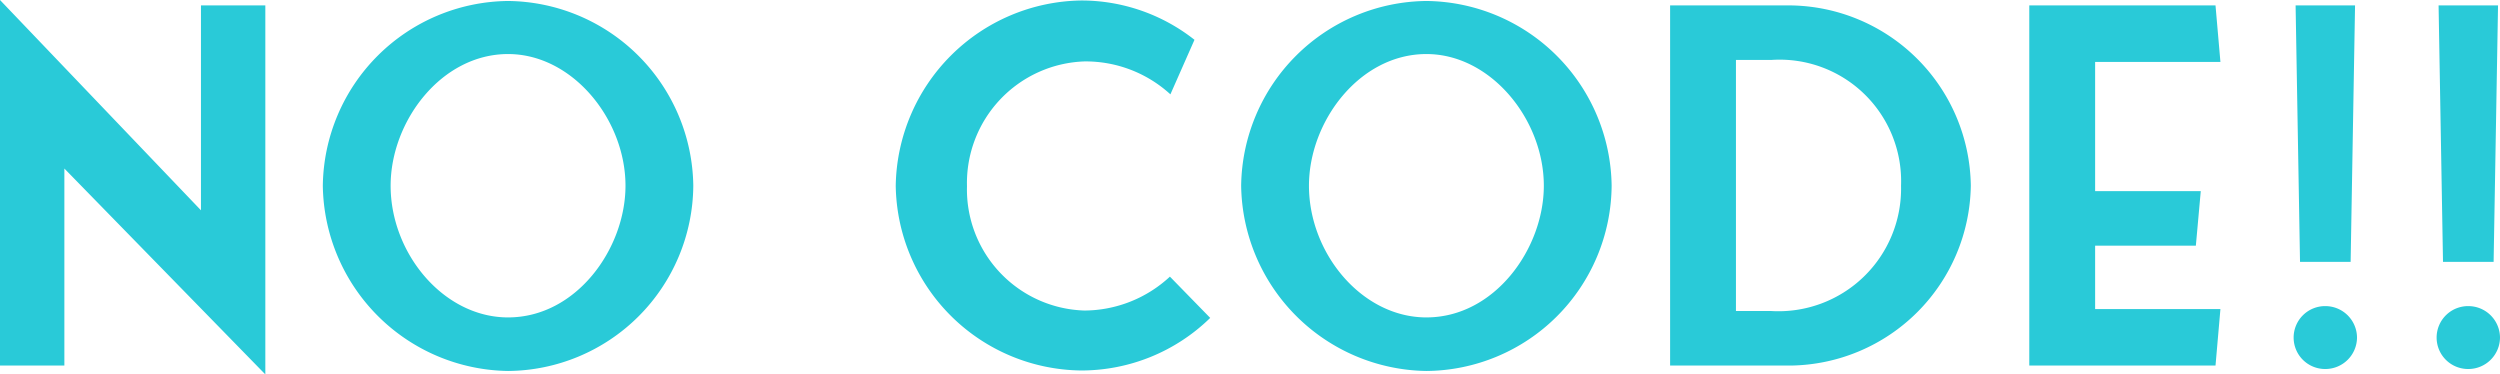 <svg xmlns="http://www.w3.org/2000/svg" width="101.76" height="15.24" viewBox="0 0 101.76 15.24"><path d="M-40.12.36V-14.66h-2.62v8.34l-8.18-8.56V0h2.62V-8.02Zm9.88-.14A7.6,7.6,0,0,0-22.7-7.32a7.62,7.62,0,0,0-7.54-7.52,7.619,7.619,0,0,0-7.54,7.52A7.65,7.65,0,0,0-30.24.22Zm-4.78-7.54c0-2.62,2.06-5.36,4.78-5.36,2.62,0,4.78,2.66,4.78,5.36,0,2.56-2,5.36-4.78,5.36C-32.86-1.96-35.02-4.56-35.02-7.32ZM-3.3-3.62A5.148,5.148,0,0,1-6.78-2.24,4.932,4.932,0,0,1-11.56-7.3a4.953,4.953,0,0,1,4.78-5.08,5.109,5.109,0,0,1,3.5,1.34l.98-2.22a7.435,7.435,0,0,0-4.62-1.6,7.663,7.663,0,0,0-7.54,7.54A7.632,7.632,0,0,0-6.92.2,7.507,7.507,0,0,0-1.66-1.94ZM7.14.22a7.6,7.6,0,0,0,7.54-7.54,7.62,7.62,0,0,0-7.54-7.52A7.619,7.619,0,0,0-.4-7.32,7.65,7.65,0,0,0,7.14.22ZM2.36-7.32c0-2.62,2.06-5.36,4.78-5.36,2.62,0,4.78,2.66,4.78,5.36,0,2.56-2,5.36-4.78,5.36C4.52-1.96,2.36-4.56,2.36-7.32Zm14.7-7.34V0h4.9A7.432,7.432,0,0,0,29.3-7.32a7.436,7.436,0,0,0-7.34-7.34ZM19.74-2.22V-12.44h1.44a4.945,4.945,0,0,1,5.28,5.12,4.99,4.99,0,0,1-5.28,5.1ZM34.36-4.88h4.1l.2-2.22h-4.3v-5.26h5.1l-.2-2.3H31.68V0h7.58l.2-2.3h-5.1Zm10.4.66.18-10.44H42.52L42.7-4.22Zm-1.02,1.8a1.281,1.281,0,0,0-1.3,1.28A1.281,1.281,0,0,0,43.74.14a1.289,1.289,0,0,0,1.28-1.28A1.289,1.289,0,0,0,43.74-2.42Zm6.84-1.8.18-10.44H48.34l.18,10.44Zm-1.02,1.8a1.281,1.281,0,0,0-1.3,1.28A1.281,1.281,0,0,0,49.56.14a1.289,1.289,0,0,0,1.28-1.28A1.289,1.289,0,0,0,49.56-2.42Z" transform="translate(50.92 14.88)" fill="#29cad8"/></svg>